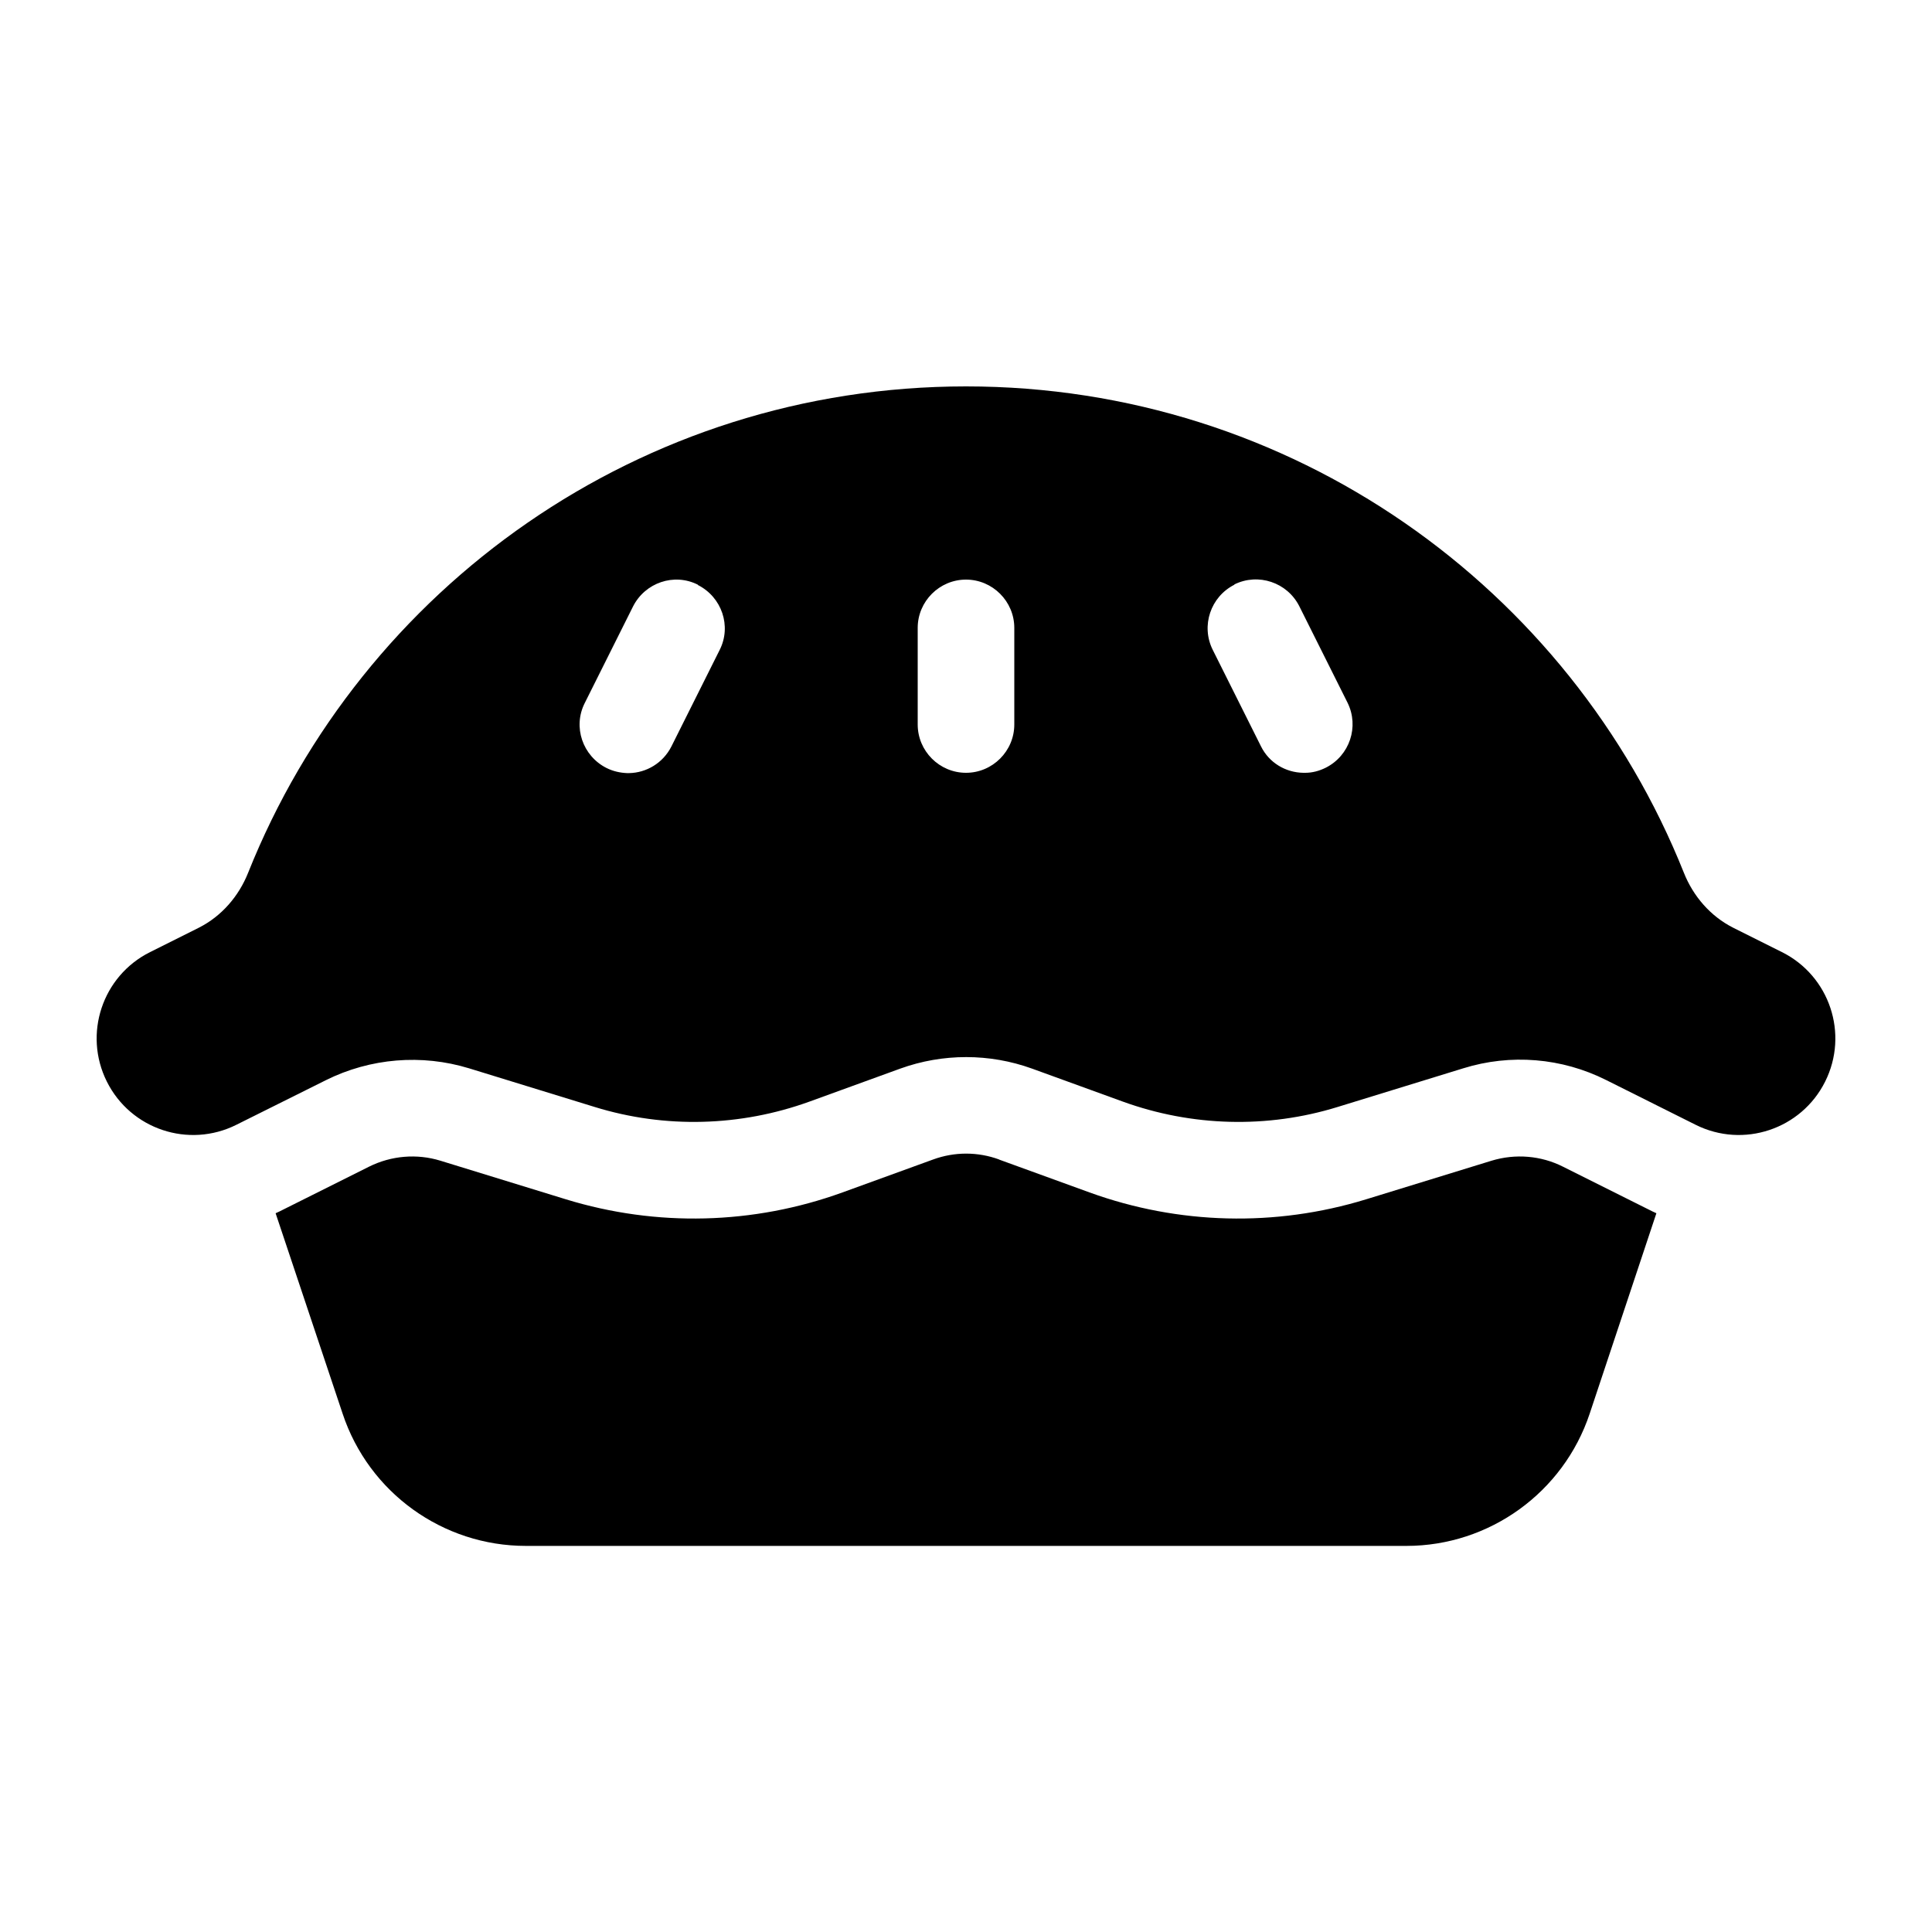 <svg xmlns="http://www.w3.org/2000/svg" viewBox="0 0 640 640"><!--! Font Awesome Pro 7.1.0 by @fontawesome - https://fontawesome.com License - https://fontawesome.com/license (Commercial License) Copyright 2025 Fonticons, Inc. --><path fill="currentColor" d="M557.8 289.1C560.9 296.9 566.6 303.5 574.1 307.3L590.3 315.4C606.1 323.3 612.5 342.5 604.6 358.3C596.7 374.1 577.5 380.5 561.7 372.6L532.1 357.8C517.4 350.4 500.4 349 484.7 353.9L443.1 366.7C419.8 373.9 394.8 373.2 371.9 364.9L341.9 354C327.8 348.9 312.3 348.9 298.2 354L268.2 364.9C245.3 373.2 220.3 373.9 197 366.7L155.4 353.9C139.7 349.1 122.7 350.5 108 357.8L78.3 372.6C62.5 380.5 43.3 374.1 35.4 358.3C27.5 342.5 33.9 323.3 49.7 315.4L65.9 307.3C73.4 303.5 79.1 296.9 82.2 289.1C119.9 194.7 212.1 128 320 128C427.9 128 520.1 194.7 557.8 289.1zM231.2 193.7C223.3 189.7 213.7 193 209.7 200.9L193.7 232.9C189.7 240.8 193 250.4 200.9 254.4C203.1 255.5 205.4 256 207.7 256.1L208.4 256.1C214.1 256 219.6 252.8 222.4 247.3L238.4 215.3C242.4 207.4 239.1 197.8 231.2 193.8zM408.9 193.7C401 197.7 397.8 207.3 401.7 215.2L417.7 247.2C420.4 252.7 425.9 255.9 431.7 256L432.4 256C434.7 256 437 255.4 439.2 254.3C447.1 250.3 450.3 240.7 446.4 232.8L430.4 200.8C426.4 192.9 416.8 189.7 408.9 193.6zM320 192C311.2 192 304 199.2 304 208L304 240C304 248.8 311.2 256 320 256C328.8 256 336 248.8 336 240L336 208C336 199.2 328.8 192 320 192zM330.9 384.1L360.9 395C390.4 405.7 422.5 406.5 452.5 397.3L494.1 384.5C502 382.1 510.5 382.8 517.8 386.5L547.4 401.3C547.8 401.5 548.3 401.7 548.7 401.9L526.6 468.3C517.9 494.4 493.4 512.1 465.9 512.1L174.2 512.1C146.7 512.1 122.2 494.5 113.5 468.3L91.3 401.9C91.7 401.7 92.2 401.5 92.6 401.3L122.2 386.5C129.6 382.8 138.1 382.1 145.9 384.5L187.5 397.3C217.5 406.5 249.6 405.7 279.1 395L309.1 384.1C316.2 381.5 323.9 381.5 331 384.1z"/></svg>